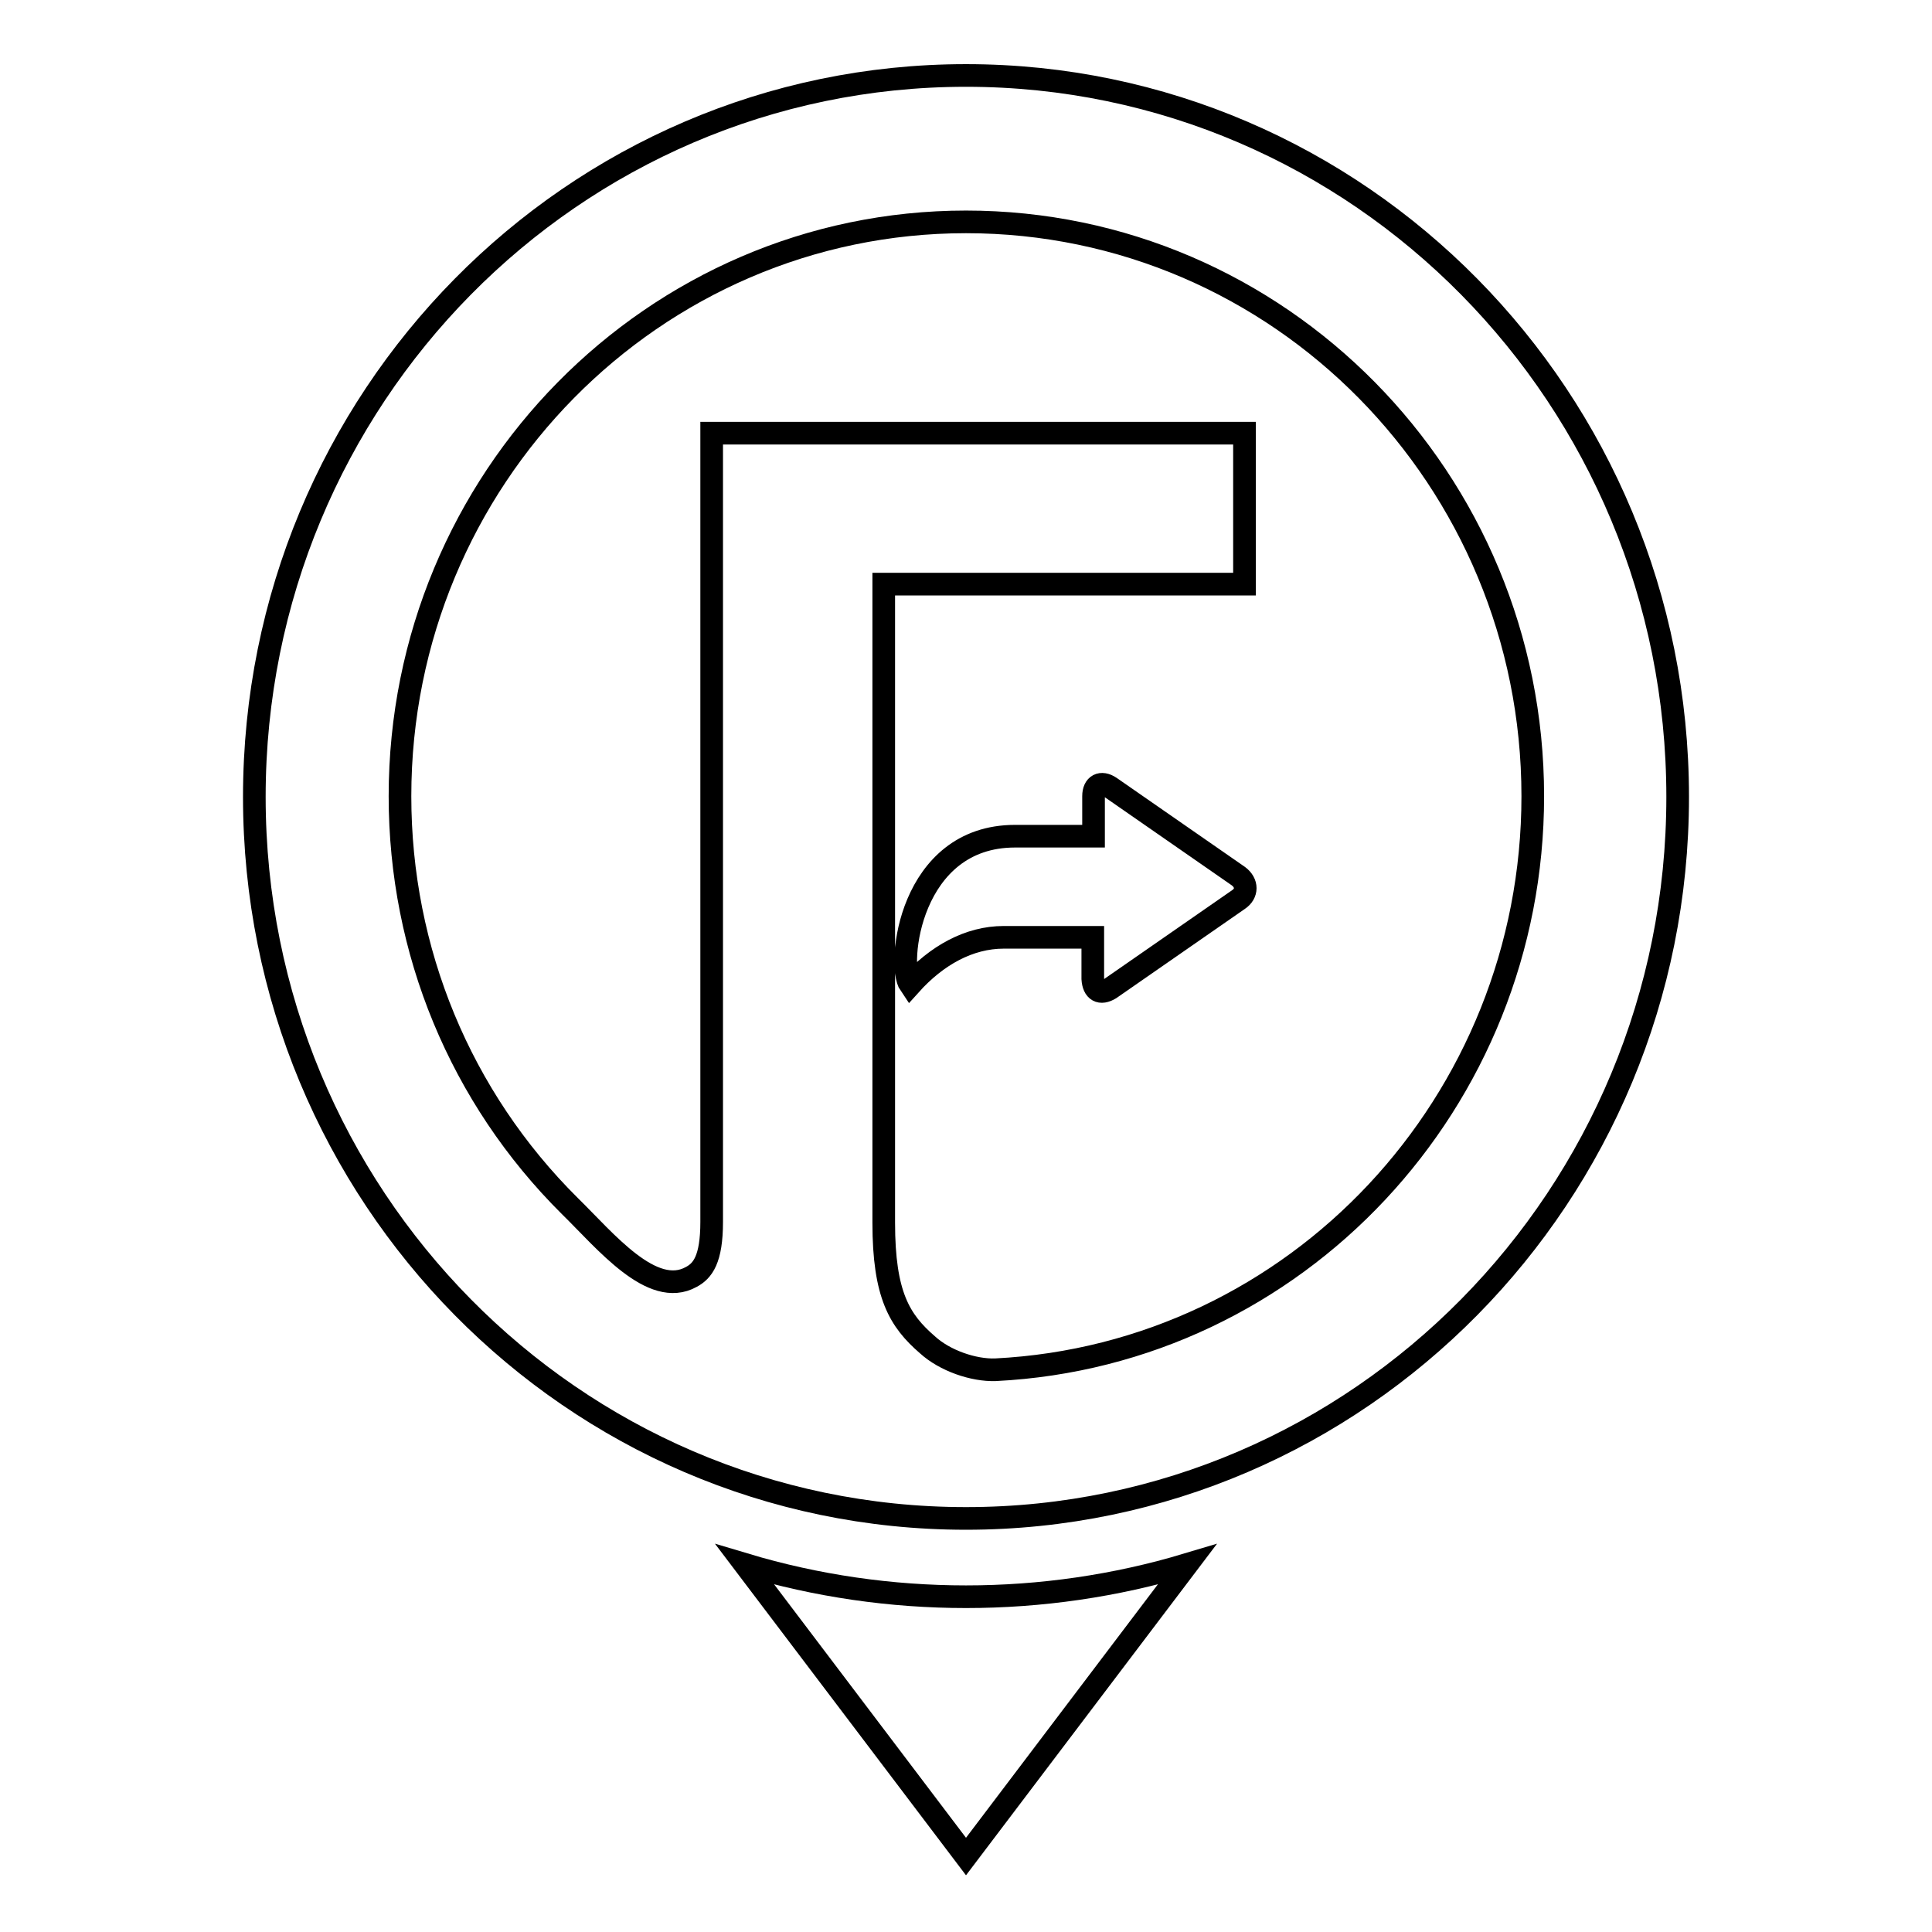 <?xml version="1.0" encoding="utf-8"?>
<!-- Svg Vector Icons : http://www.onlinewebfonts.com/icon -->
<!DOCTYPE svg PUBLIC "-//W3C//DTD SVG 1.1//EN" "http://www.w3.org/Graphics/SVG/1.1/DTD/svg11.dtd">
<svg version="1.1" xmlns="http://www.w3.org/2000/svg" xmlns:xlink="http://www.w3.org/1999/xlink" x="0px" y="0px" viewBox="0 0 256 256" enable-background="new 0 0 256 256" xml:space="preserve">
<g><g><path stroke-width="3" fill-opacity="0" stroke="#000000"  d="M117.1,77.5V162c0,9.6,2.1,13,5.8,16.2c2.3,2.1,6.1,3.4,9,3.3c39.9-2,71.2-35.5,71.2-76c0-42-33.6-76.1-75.1-76.1C86.6,29.4,53,63.5,53,105.5c0,20.5,8,39.9,22.5,54.3c4.7,4.6,10.9,12.3,16.1,9.4c1.5-0.8,2.7-2.3,2.7-7.3V58.5v-1.1h70.6v20H117.1z M147.1,131l17-11.8c1.2-0.8,1.2-2.2,0-3.1l-17-11.8c-1.2-0.8-2.2-0.3-2.2,1.2v5.3h-10.4c-14,0-15.7,17.1-13.9,19.7c3.5-3.9,7.8-6.3,12.4-6.3l11.8,0v5.5C144.9,131.3,145.8,131.8,147.1,131z M157.3,207.3L128,246l-29.3-38.7C117.7,213,138.3,213,157.3,207.3z M128,10c52.1,0,94.3,42.8,94.3,95.6s-42.2,95.6-94.3,95.6c-52.1,0-94.3-42.8-94.3-95.6S75.9,10,128,10z"/></g></g>
</svg>